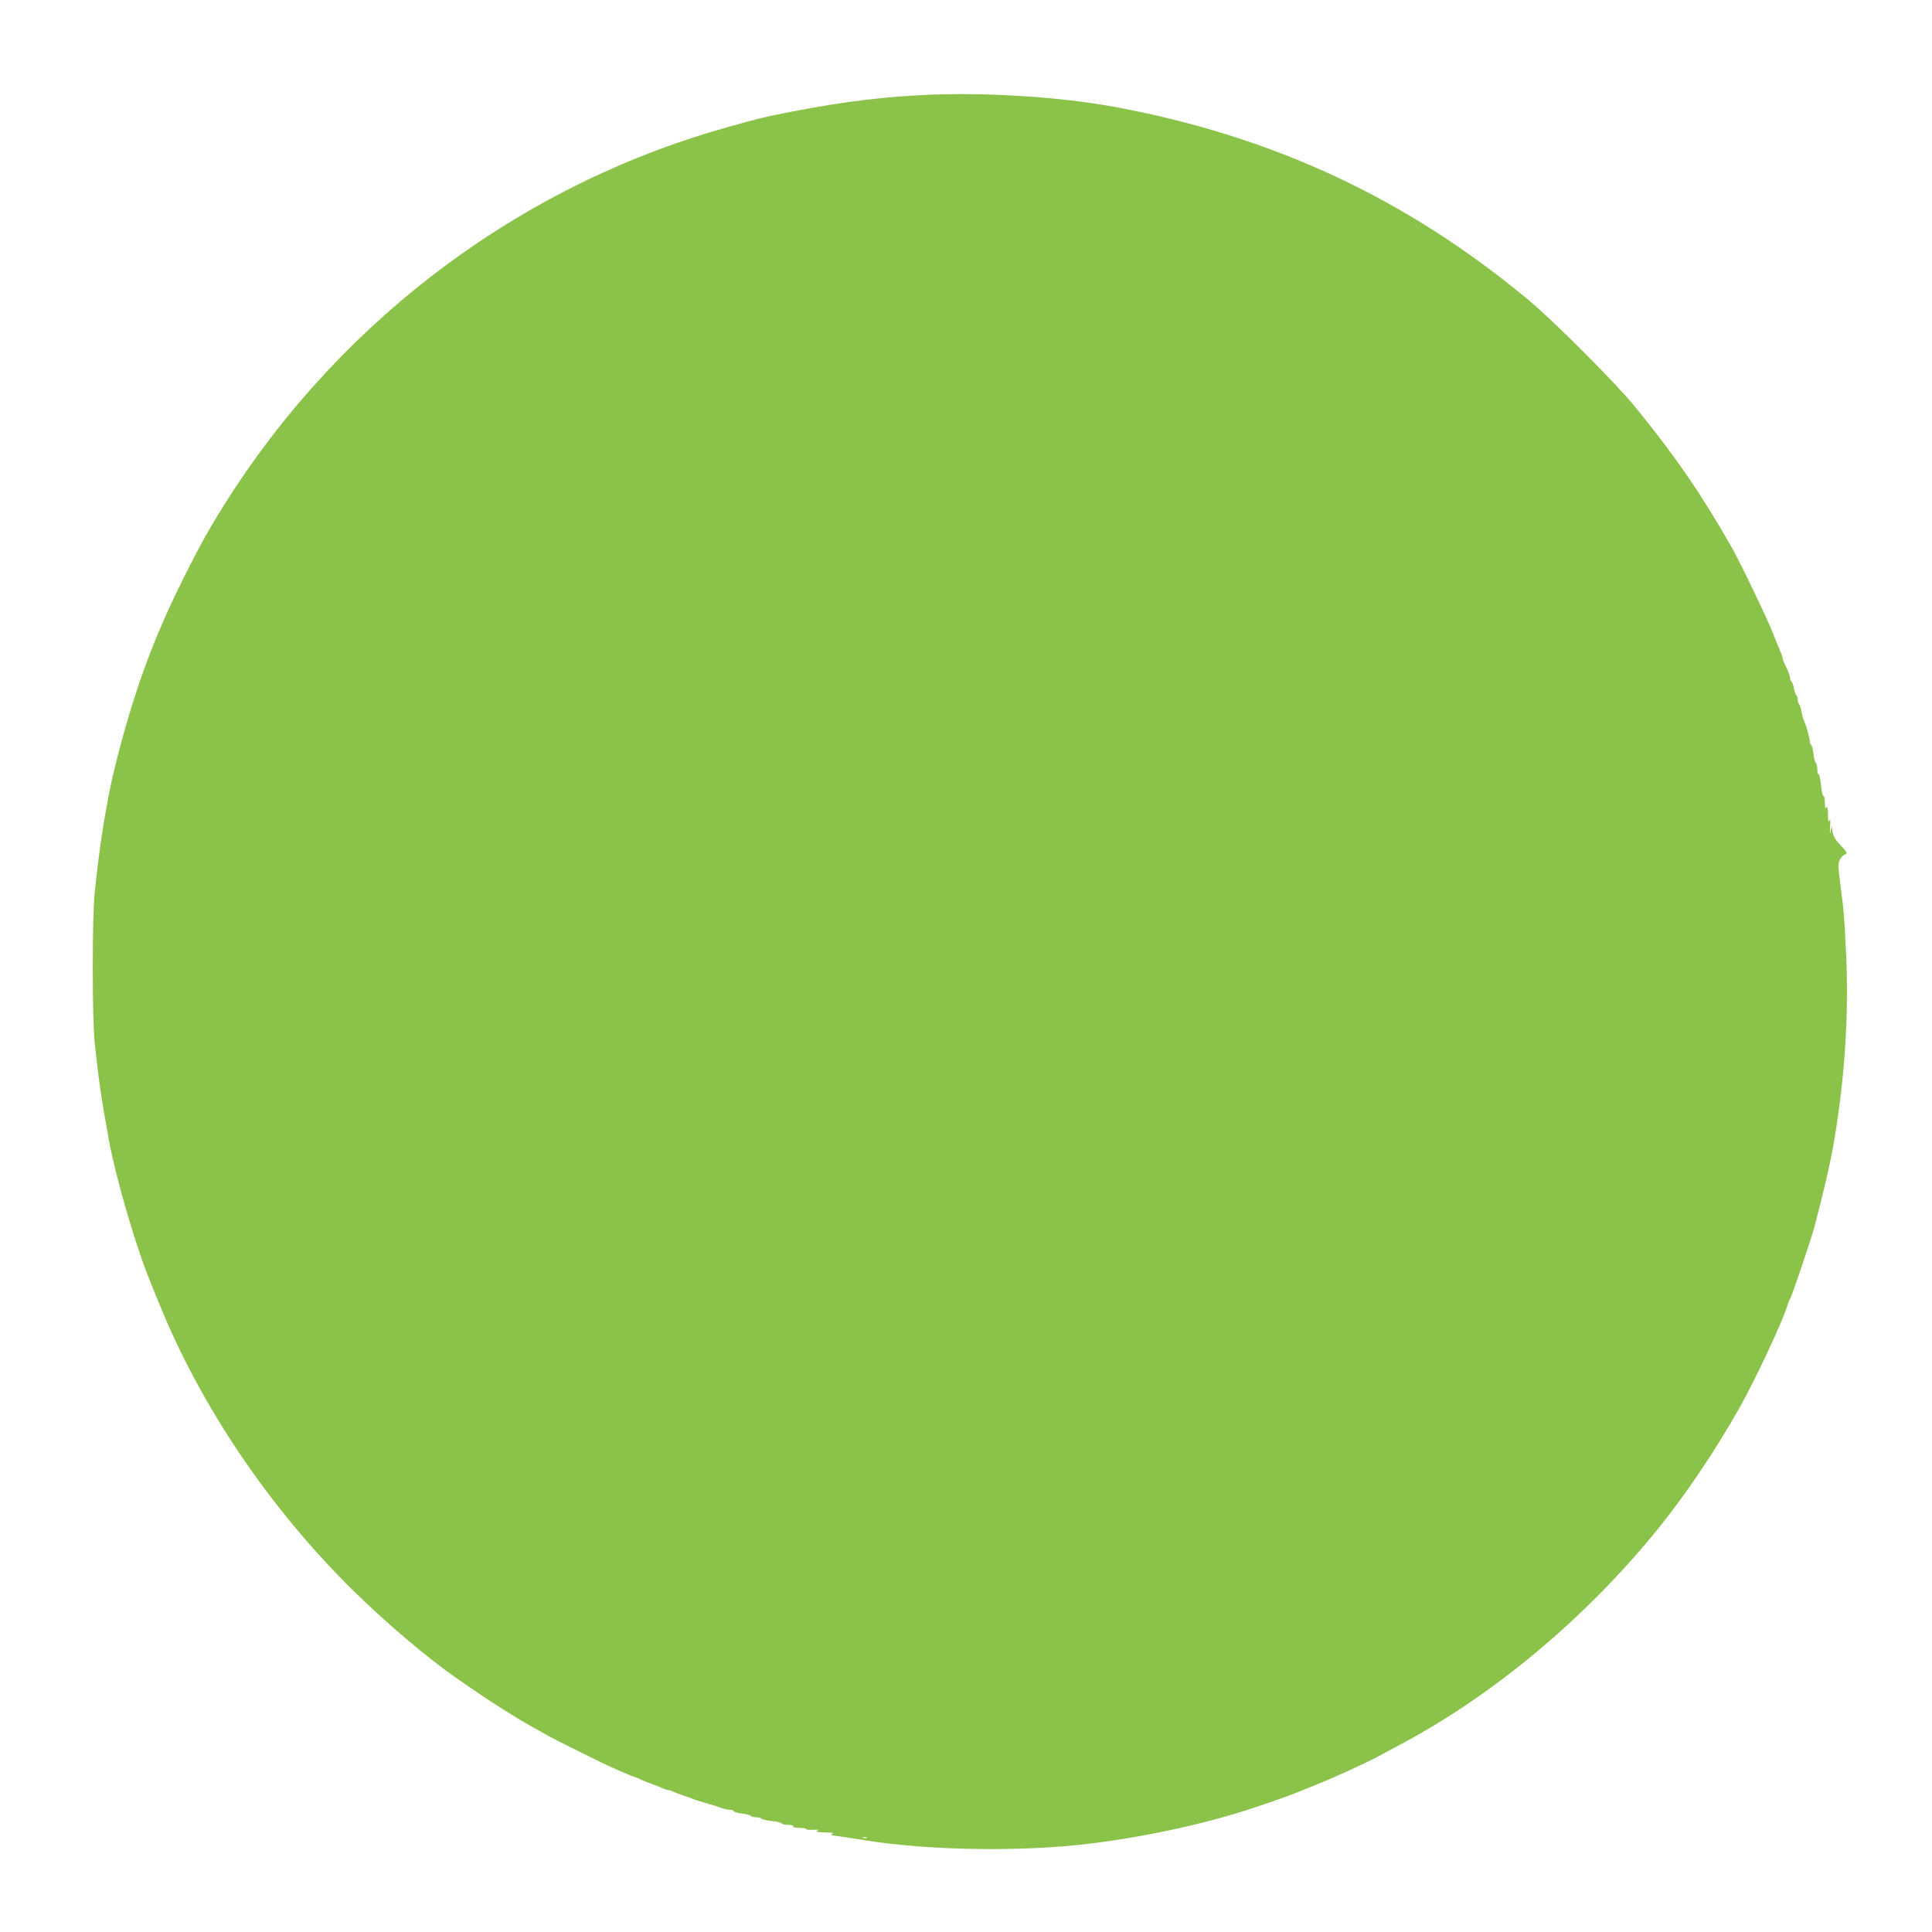 <?xml version="1.0" standalone="no"?>
<!DOCTYPE svg PUBLIC "-//W3C//DTD SVG 20010904//EN"
 "http://www.w3.org/TR/2001/REC-SVG-20010904/DTD/svg10.dtd">
<svg version="1.0" xmlns="http://www.w3.org/2000/svg"
 width="1280pt" height="1280pt" viewBox="0 0 1280 1280"
 preserveAspectRatio="xMidYMid meet">
<g transform="translate(0,1280) scale(0.1,-0.1)"
fill="#8bc34a" stroke="none">
<path d="M6085 12169 c-325 -19 -591 -56 -990 -139 -62 -13 -228 -58 -360 -97
-1365 -404 -2545 -1317 -3293 -2548 -91 -151 -114 -193 -221 -405 -176 -351
-291 -649 -396 -1020 -48 -172 -84 -318 -106 -434 -39 -207 -63 -371 -91 -631
-18 -163 -18 -848 0 -1010 27 -251 43 -361 92 -630 48 -265 183 -725 281 -960
4 -11 29 -72 55 -135 273 -674 726 -1346 1274 -1888 225 -223 508 -462 706
-598 17 -12 75 -52 129 -89 110 -75 280 -182 365 -228 30 -17 78 -43 105 -59
44 -25 366 -185 420 -208 11 -5 45 -20 75 -33 30 -13 66 -28 80 -32 14 -4 30
-11 35 -15 6 -3 33 -15 60 -24 28 -10 64 -24 82 -32 17 -8 36 -14 42 -14 6 0
19 -4 29 -9 9 -5 40 -17 67 -26 28 -9 59 -20 70 -25 11 -5 47 -16 80 -25 33
-10 77 -23 98 -31 20 -8 49 -14 62 -14 14 0 25 -4 25 -9 0 -5 25 -12 55 -16
30 -3 57 -11 60 -16 4 -5 19 -9 35 -9 16 0 31 -4 35 -9 3 -5 34 -13 70 -16 36
-4 65 -11 65 -16 0 -5 18 -9 41 -9 24 0 38 -4 34 -10 -4 -6 12 -10 39 -10 25
0 46 -3 46 -8 0 -4 21 -6 48 -5 35 2 42 1 27 -6 -15 -7 -1 -10 50 -11 46 -1
63 -4 50 -9 -16 -7 -12 -9 20 -14 22 -2 112 -16 200 -30 424 -68 1042 -77
1490 -21 366 45 757 130 1070 233 100 33 268 92 300 106 17 7 77 32 135 55
115 46 316 138 395 180 28 15 94 50 147 79 620 328 1233 840 1711 1430 181
223 380 518 536 794 113 200 296 591 326 697 4 14 11 30 15 35 11 14 138 391
162 480 61 232 103 412 129 563 71 415 99 845 80 1240 -13 263 -14 279 -36
445 -8 59 -15 123 -15 142 0 34 22 67 51 78 10 3 -1 20 -34 54 -34 35 -50 61
-55 89 l-6 39 -8 -35 c-4 -23 -6 -13 -3 30 3 44 1 58 -5 45 -6 -15 -9 -4 -9
40 -1 43 -4 56 -11 45 -7 -11 -10 -2 -10 33 0 27 -4 46 -9 43 -5 -3 -12 28
-16 69 -4 41 -11 75 -16 75 -5 0 -9 15 -9 34 0 19 -4 37 -9 41 -5 3 -13 30
-16 60 -4 31 -11 58 -16 61 -5 3 -9 13 -9 23 0 20 -27 117 -40 141 -4 9 -11
35 -15 58 -4 23 -11 44 -16 48 -5 3 -9 16 -9 29 0 13 -4 26 -9 29 -5 4 -12 24
-16 46 -4 22 -11 42 -16 46 -5 3 -9 12 -9 21 0 14 -20 66 -41 105 -5 10 -9 23
-9 29 0 6 -6 25 -14 42 -8 18 -33 79 -56 137 -44 108 -215 463 -270 559 -201
352 -367 593 -629 916 -132 163 -544 576 -716 719 -806 670 -1684 1080 -2730
1276 -385 71 -893 102 -1310 79z m-342 -11546 c-7 -2 -19 -2 -25 0 -7 3 -2 5
12 5 14 0 19 -2 13 -5z"/>
</g>
</svg>
